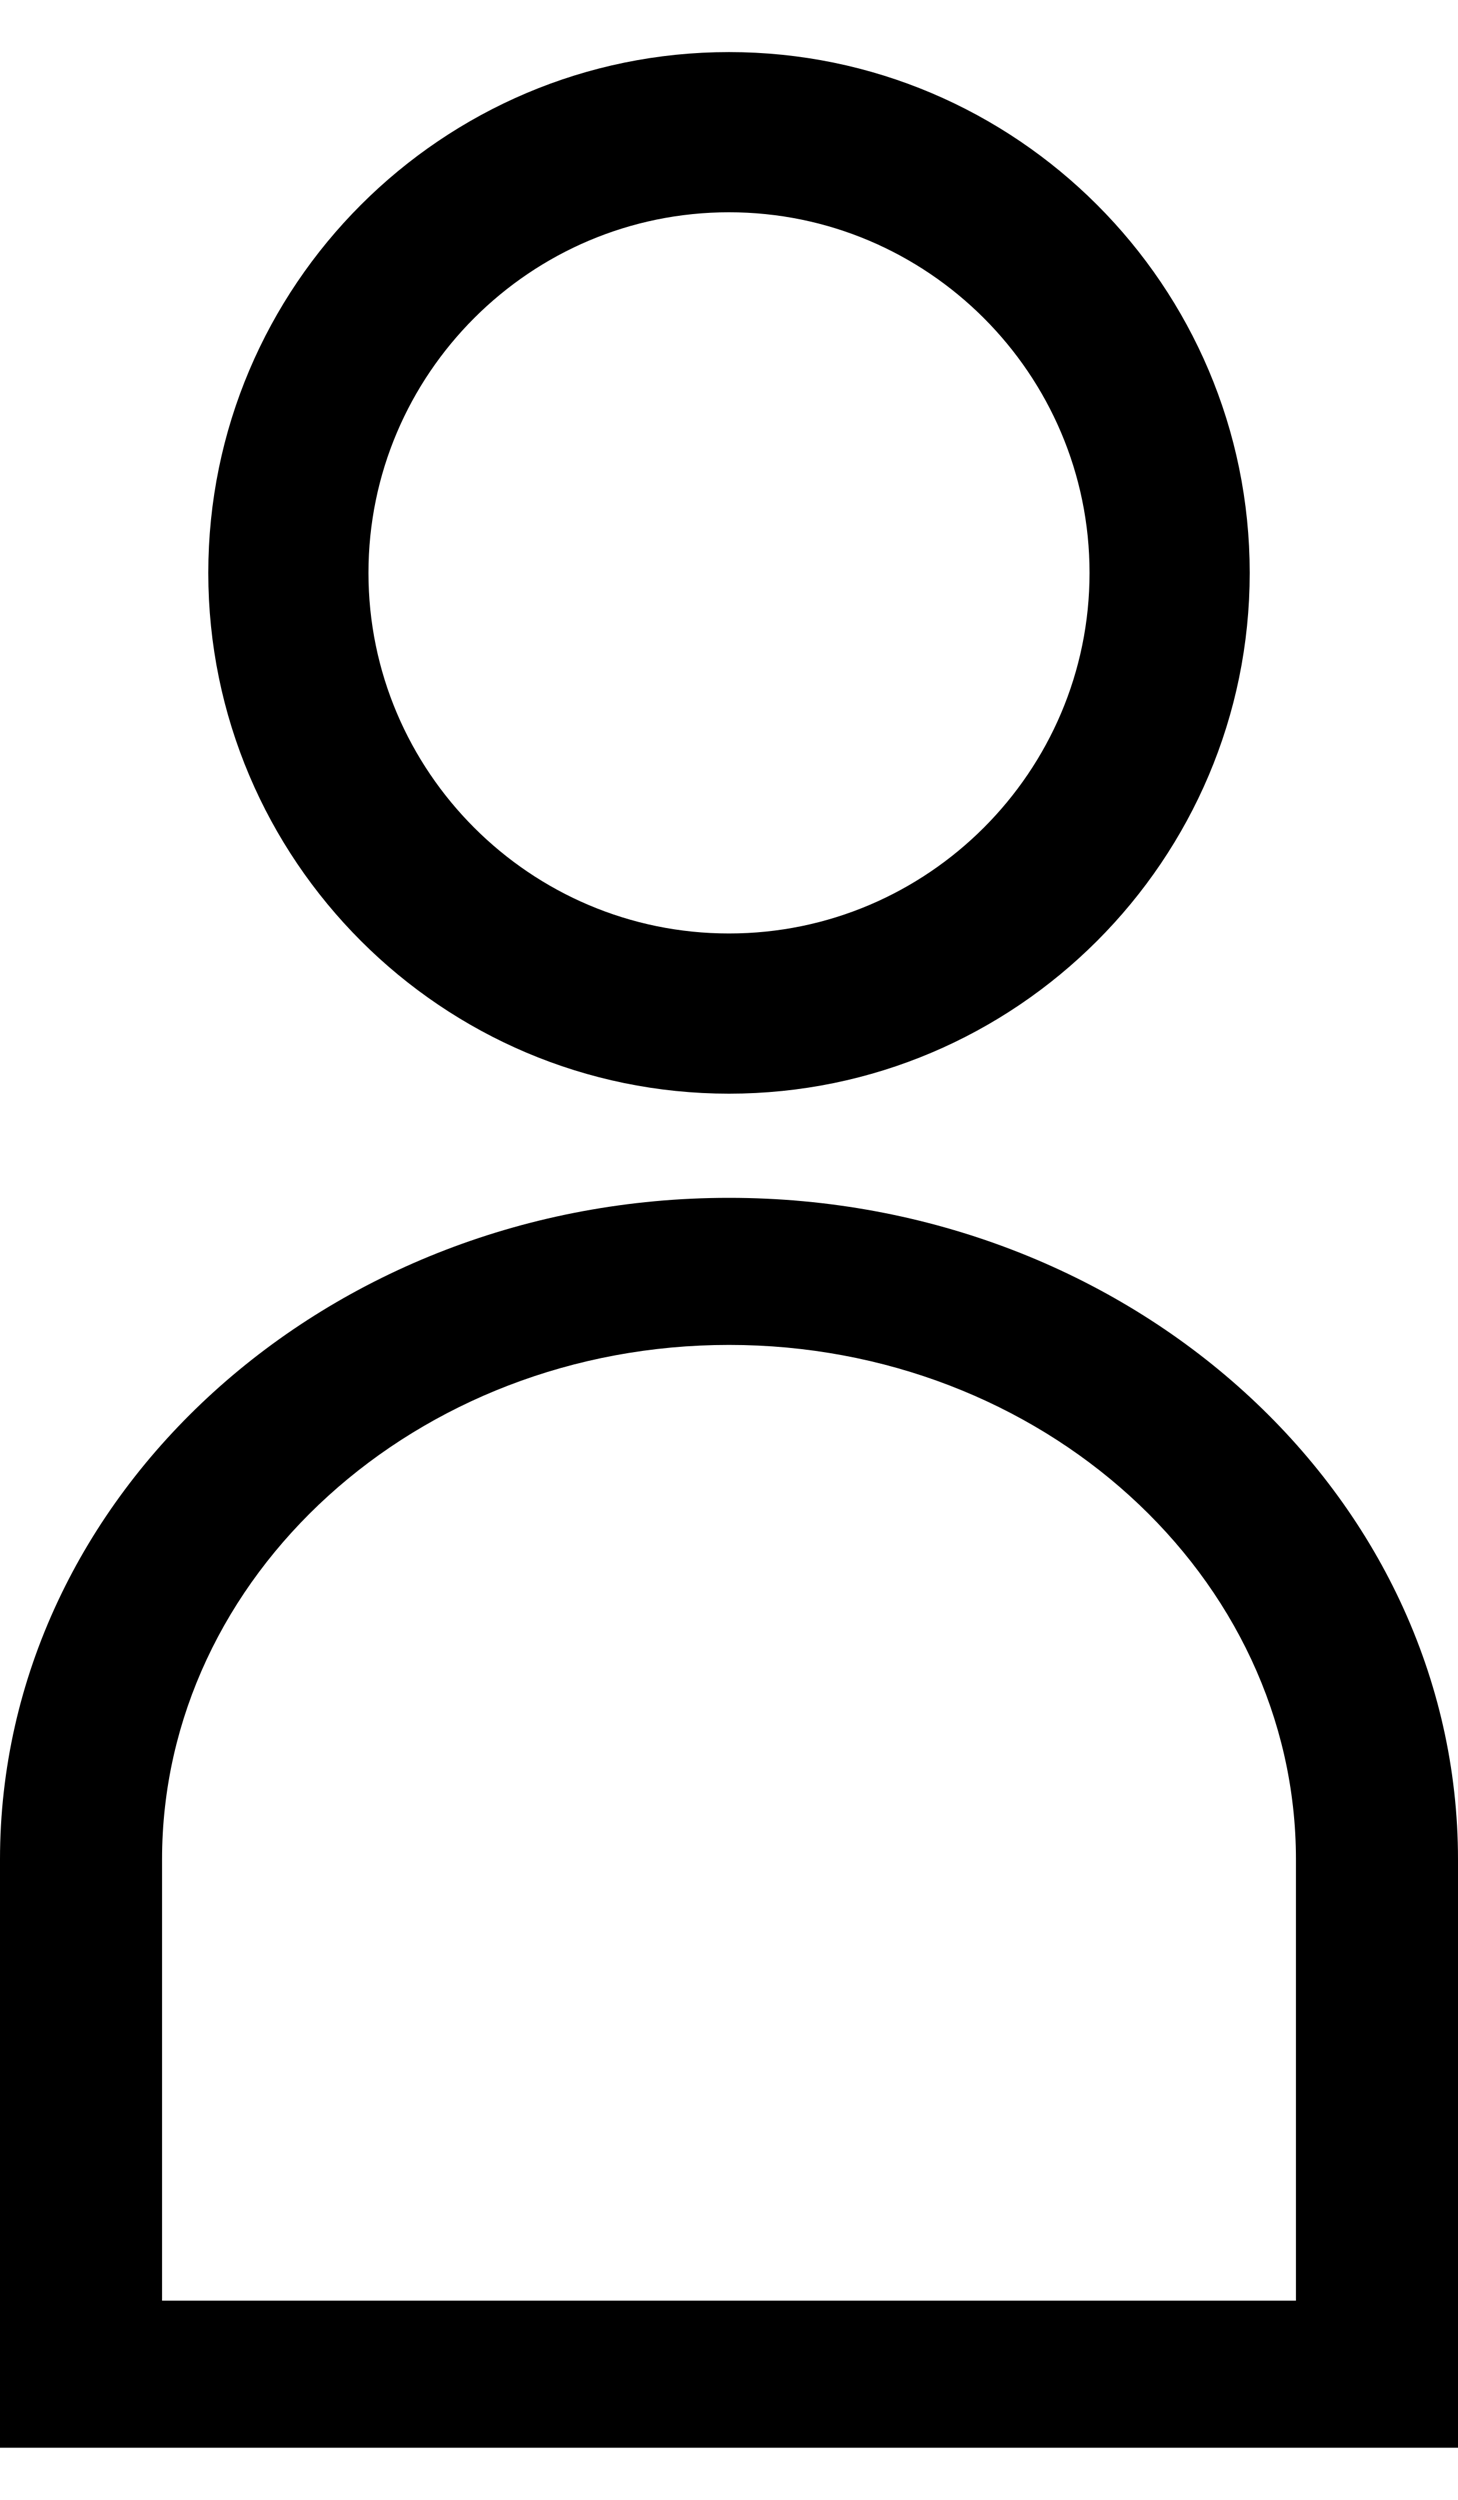 <?xml version="1.0" encoding="UTF-8"?>
<svg width="14px" height="24px" viewBox="0 0 14 24" version="1.1" xmlns="http://www.w3.org/2000/svg" xmlns:xlink="http://www.w3.org/1999/xlink">
    <title>1. Atmos/Icons/Person</title>
    <g id="Library" stroke="none" stroke-width="1" fill="none" fill-rule="evenodd">
        <g id="Library-/-Foundations-/-Iconography" transform="translate(-223, -350)" fill="#000000">
            <g id="Primary" transform="translate(218, 142)">
                <g id="Combined-Shape" transform="translate(0, 208)">
                    <path d="M12,2.038 C10.092,2.038 8.538,3.592 8.538,5.5 C8.538,7.408 10.092,8.962 12,8.962 C13.908,8.962 15.462,7.408 15.462,5.5 C15.462,3.592 13.908,2.038 12,2.038 Z M12,10.5 C9.243,10.5 7,8.257 7,5.5 C7,2.743 9.243,0.5 12,0.5 C14.757,0.5 17,2.743 17,5.5 C17,8.257 14.757,10.5 12,10.5 L12,10.5 Z M6.556,22.088 L17.444,22.088 L17.444,17.853 C17.444,15.129 15.001,12.912 12,12.912 C8.998,12.912 6.556,15.129 6.556,17.853 L6.556,22.088 Z M19,23.5 L5,23.5 L5,17.853 C5,14.35 8.141,11.5 12,11.5 C15.86,11.5 19,14.35 19,17.853 L19,23.5 L19,23.5 Z"></path>
                </g>
            </g>
        </g>
    </g>
</svg>